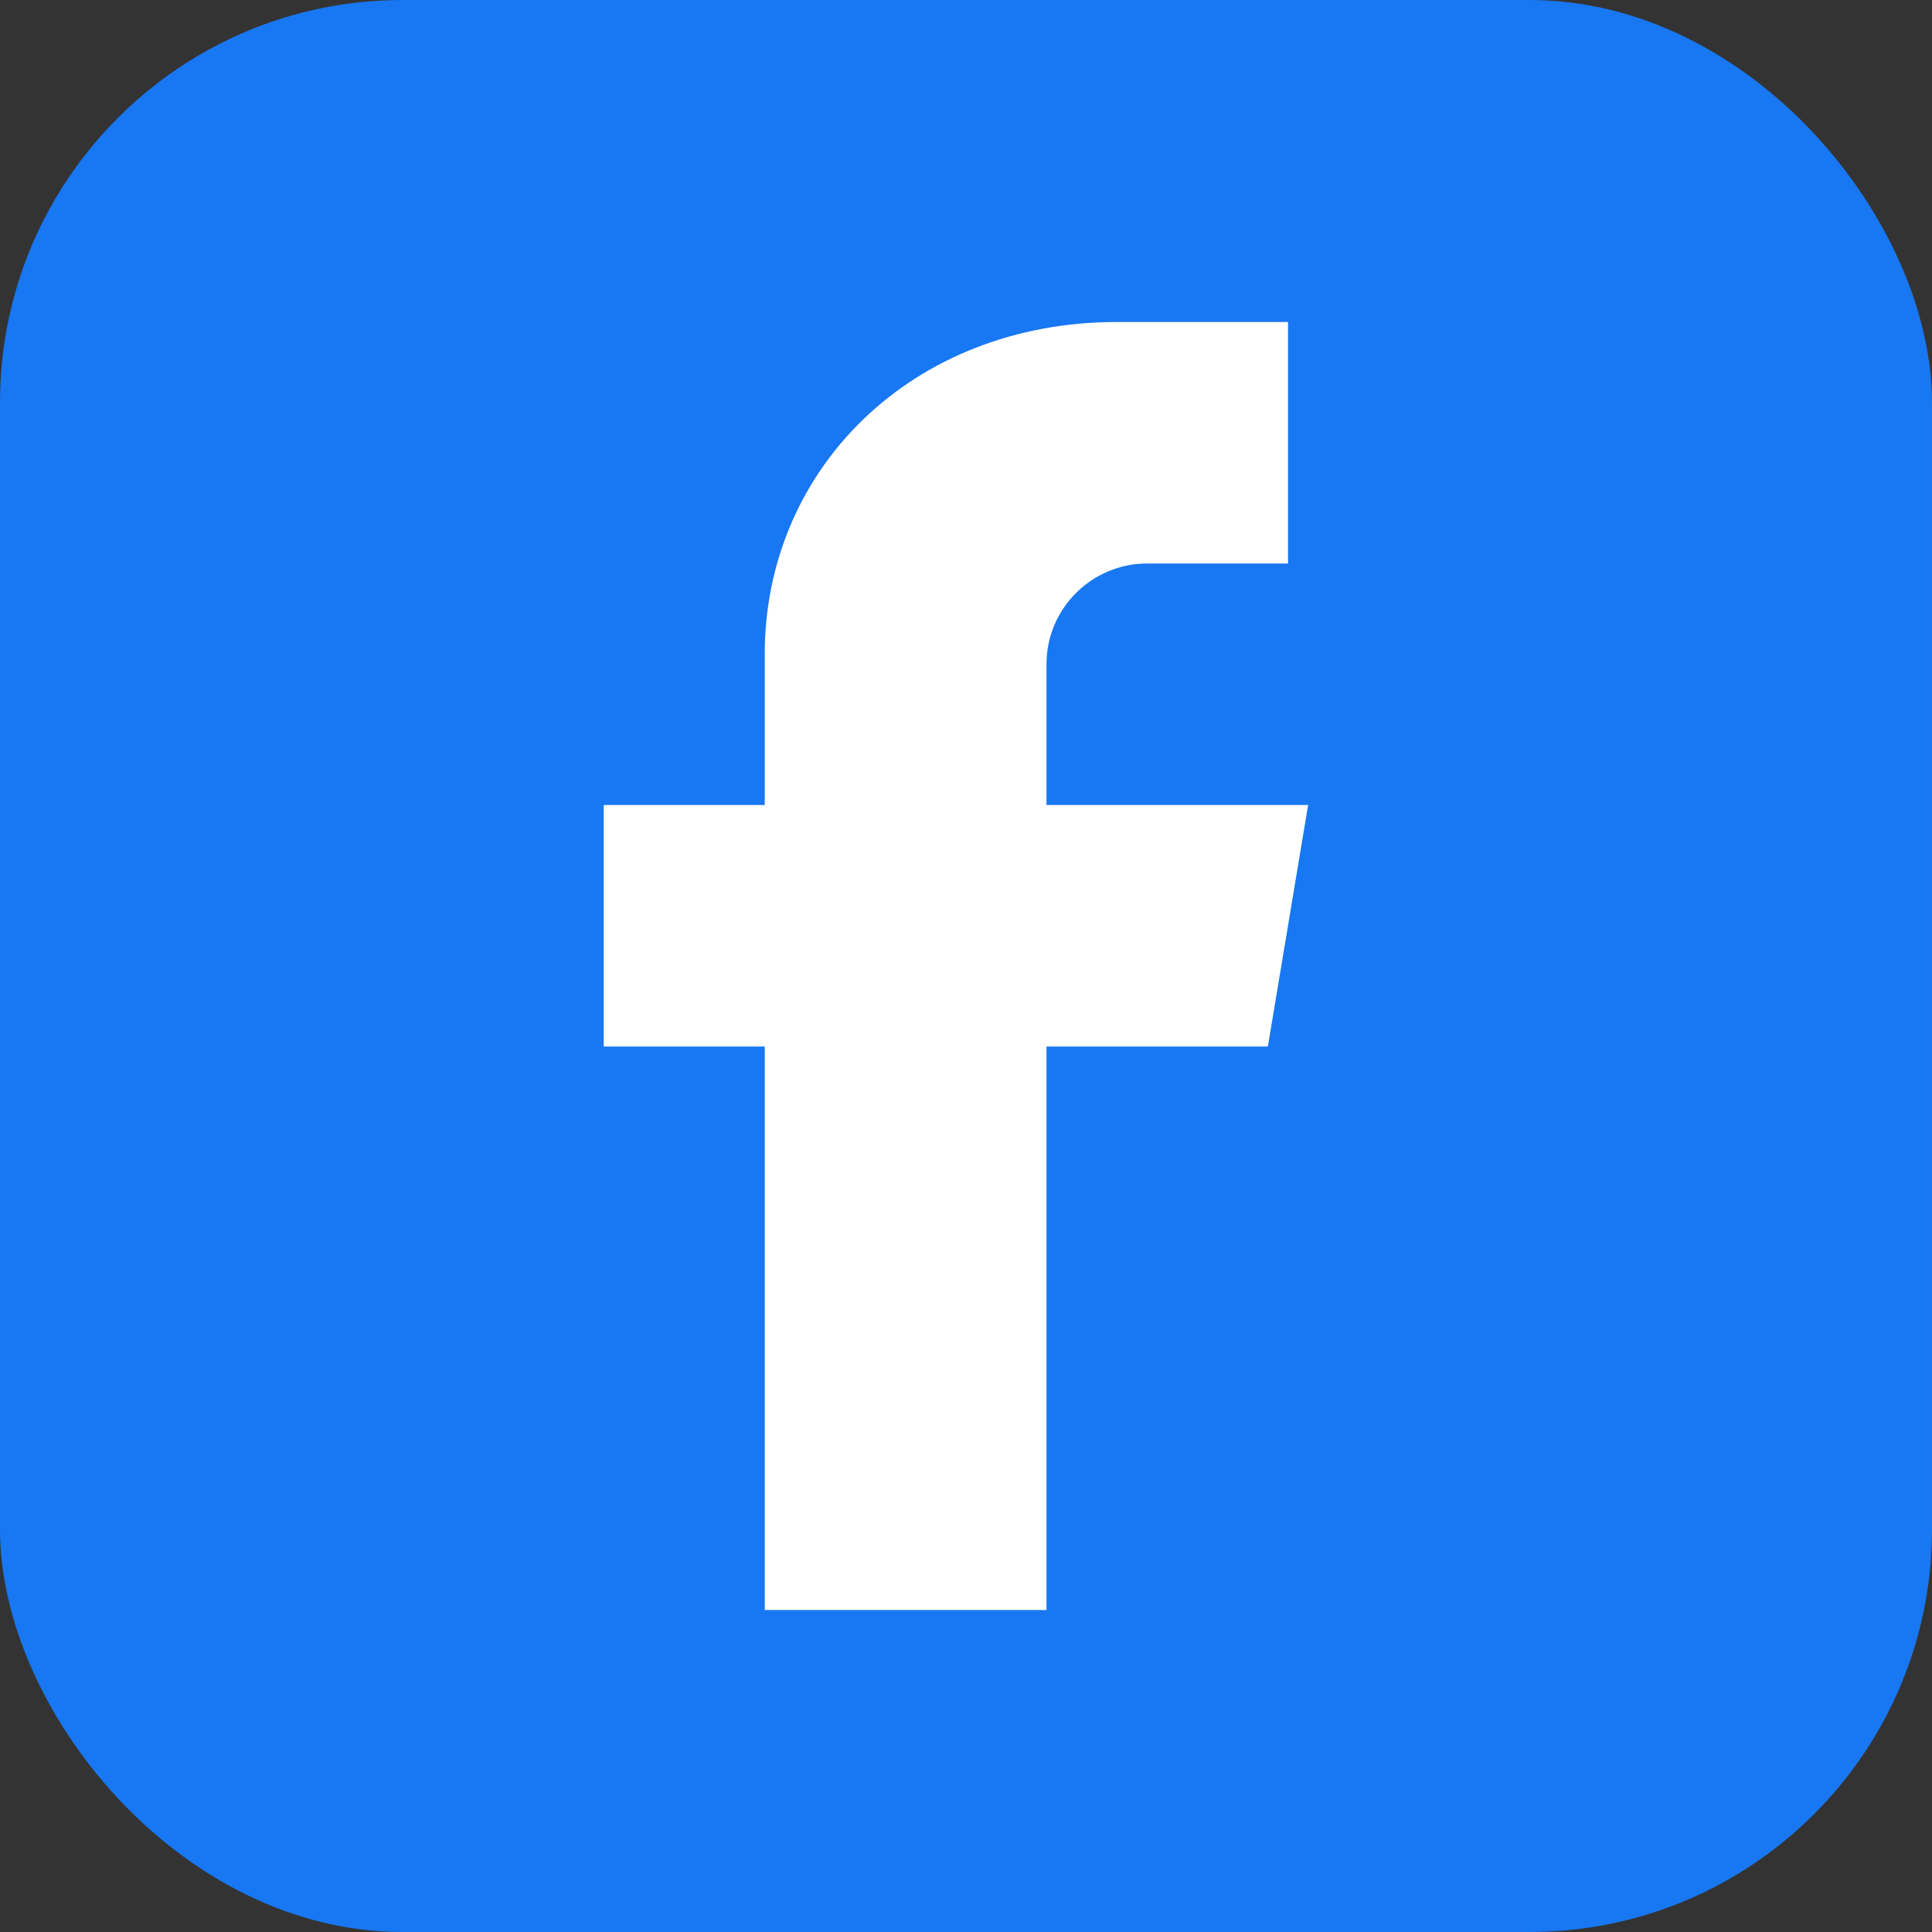 <svg width="96" height="96" viewBox="0 0 96 96" xmlns="http://www.w3.org/2000/svg">
  <rect x="0" y="0" width="96" height="96" fill="#333333" stroke="none"/>
  <rect width="96" height="96" rx="20" fill="#1877F2"/>
  <path
    d="M55.5 28H64V16h-8.5C45.313 16 38 23.313 38 32.5V40h-8v12h8v28h14V52h11l2-12H52v-7c0-2.757 2.243-5 5-5z"
    fill="#ffffff"
  />
</svg>
